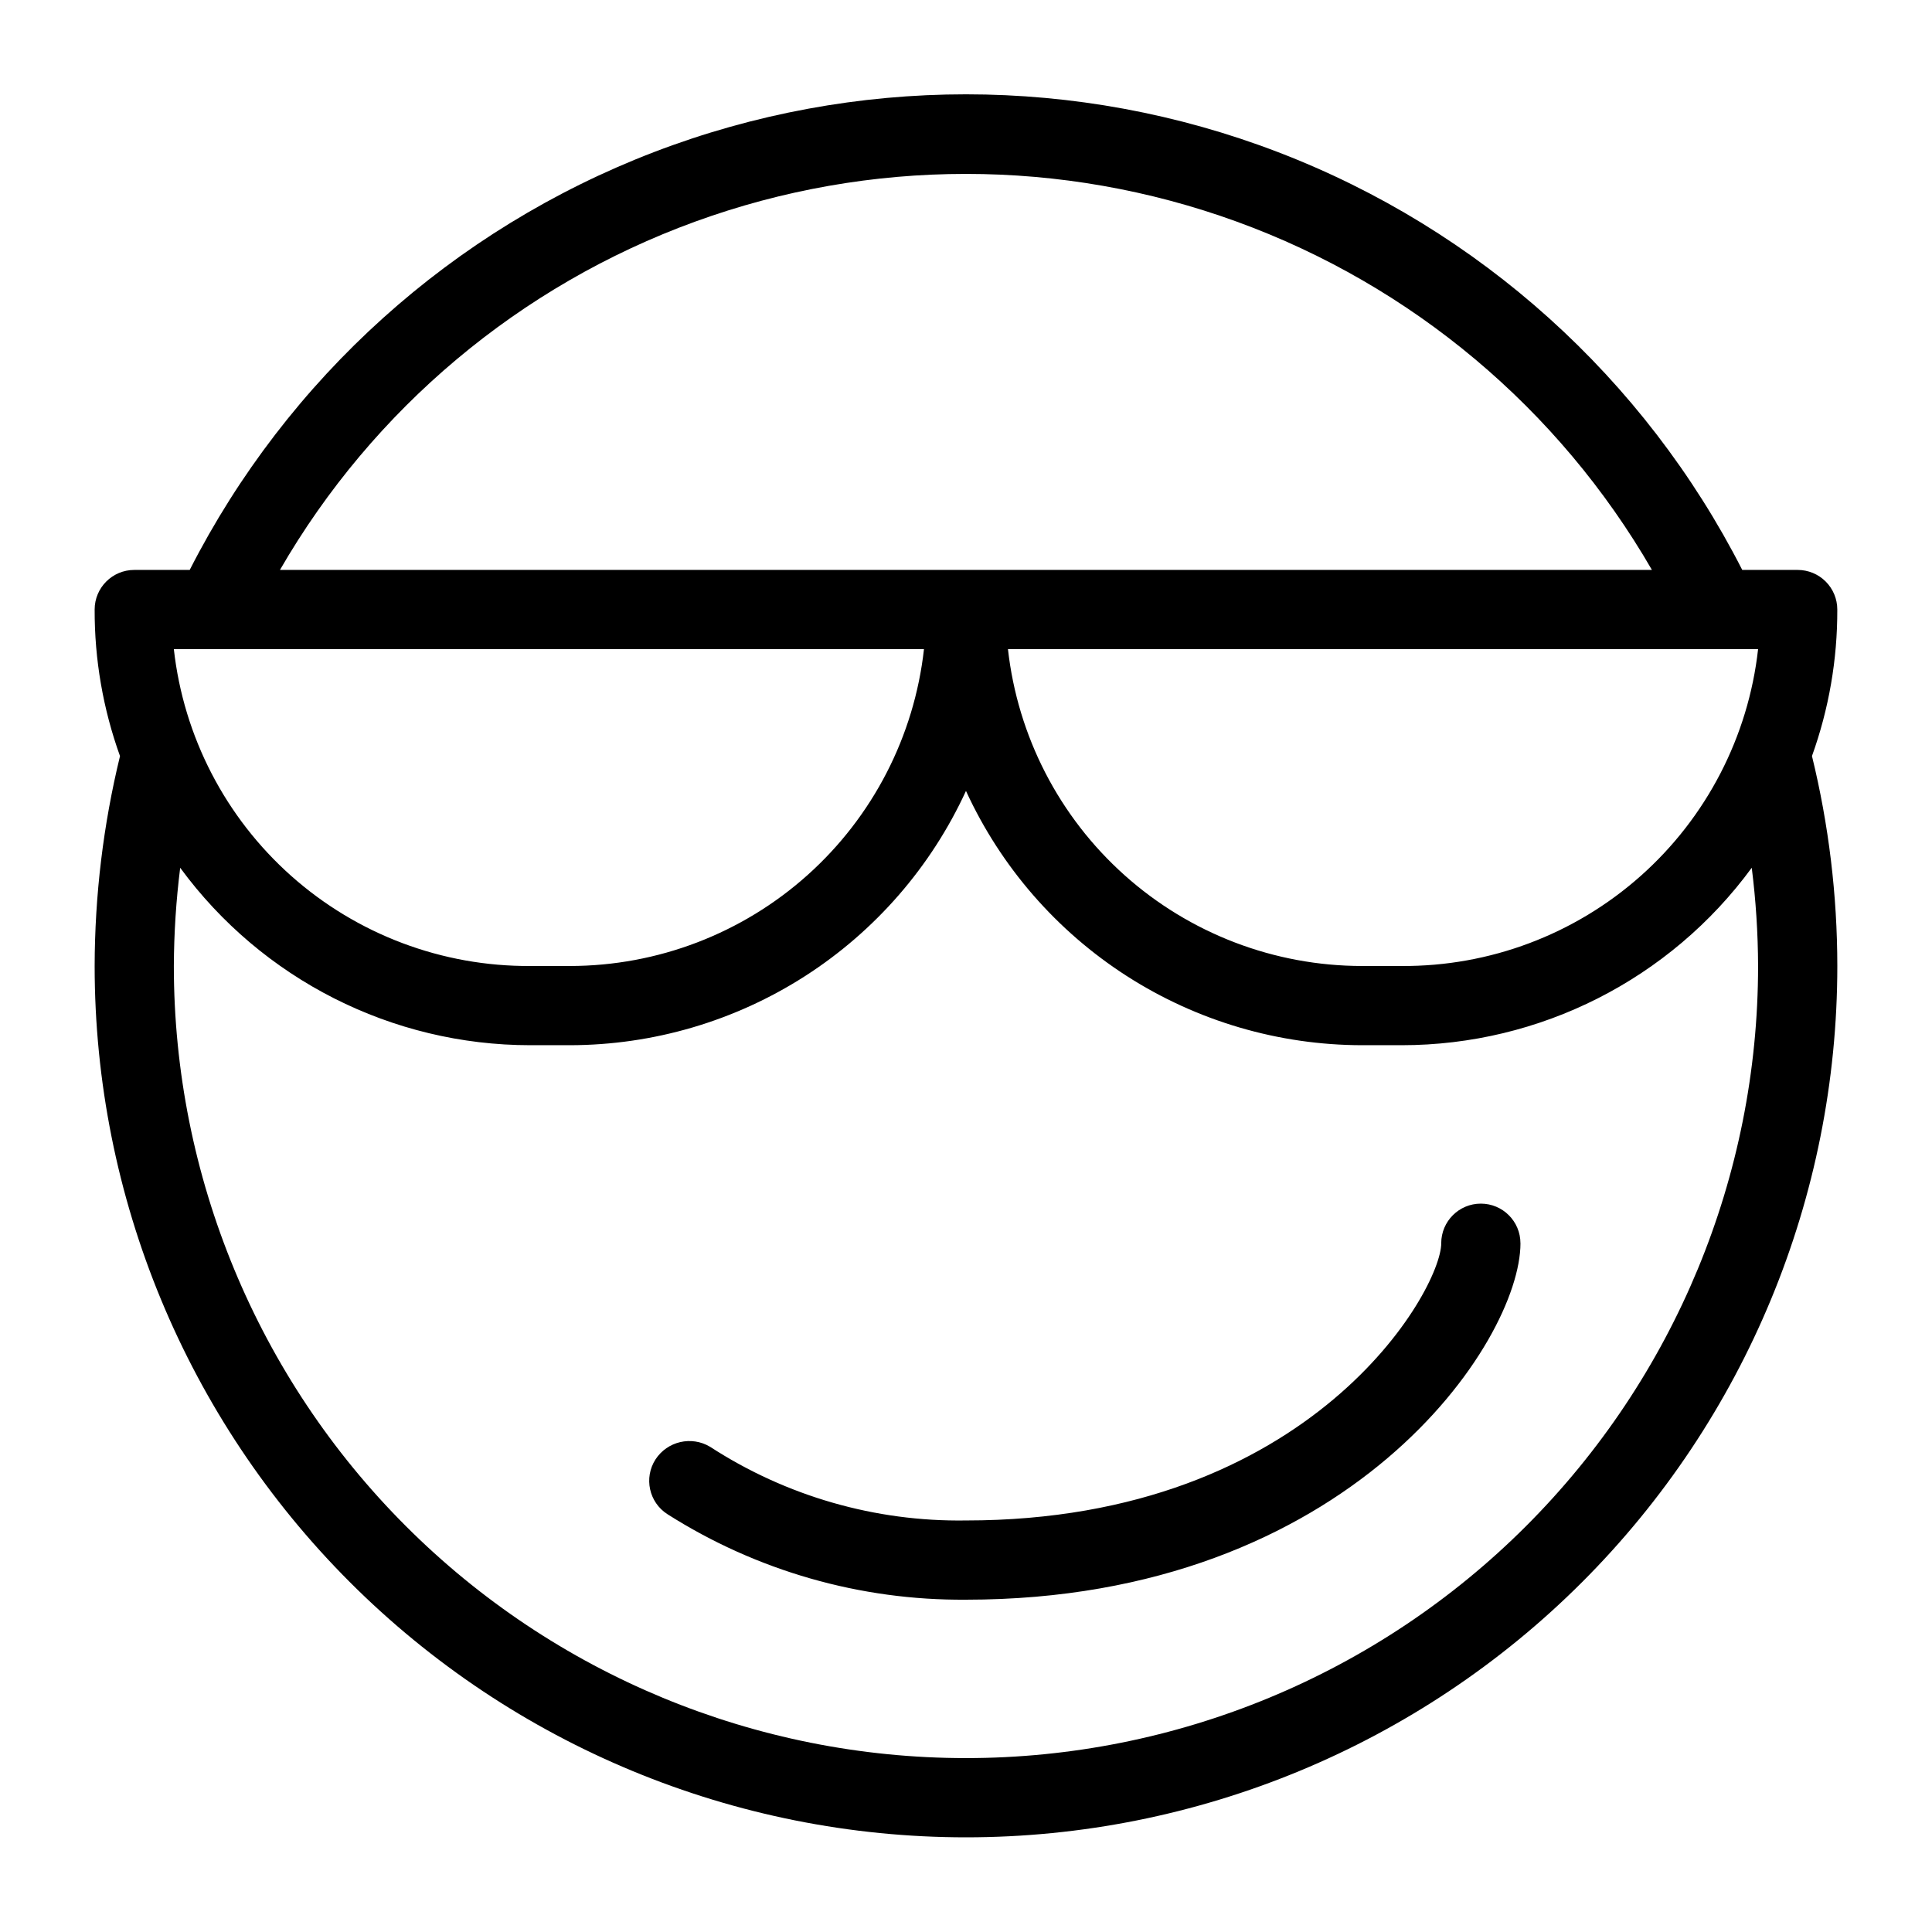 <?xml version="1.0" encoding="UTF-8"?>
<!-- Uploaded to: SVG Repo, www.svgrepo.com, Generator: SVG Repo Mixer Tools -->
<svg fill="#000000" width="800px" height="800px" version="1.1" viewBox="144 144 512 512" xmlns="http://www.w3.org/2000/svg">
 <path d="m546.94 473.47c0 26.031-45.133 94.465-146.95 94.465l0.004-0.004c-28.016 0.234-55.5-7.641-79.141-22.672-4.863-3.133-6.269-9.613-3.148-14.484 3.137-4.836 9.539-6.32 14.484-3.356 20.16 13.09 43.766 19.887 67.805 19.52 91.734 0 125.95-61.086 125.95-73.473l-0.004 0.004c0-5.797 4.699-10.496 10.496-10.496 5.797 0 10.496 4.699 10.496 10.496zm77.25-129.1h0.004c4.449 18.207 6.707 36.883 6.715 55.629 0 61.242-24.328 119.97-67.633 163.28-43.305 43.305-102.04 67.633-163.28 67.633s-119.98-24.328-163.28-67.633c-43.305-43.305-67.633-102.04-67.633-163.28 0.035-18.746 2.289-37.418 6.719-55.629-4.488-12.457-6.762-25.598-6.719-38.836 0-5.797 4.699-10.496 10.496-10.496h14.695c25.91-50.828 69.723-90.266 122.98-110.71 53.266-20.441 112.21-20.441 165.47 0 53.266 20.441 97.074 59.879 122.99 110.71h14.695-0.004c2.785 0 5.453 1.105 7.422 3.074s3.074 4.637 3.074 7.422c0.043 13.238-2.231 26.379-6.715 38.836zm-213.07-28.34c2.582 23.082 13.574 44.406 30.887 59.898 17.309 15.488 39.719 24.059 62.945 24.07h10.496c23.34 0.145 45.902-8.355 63.344-23.859 17.445-15.504 28.531-36.918 31.121-60.109zm-192.92-20.992h363.58c-24.676-42.738-63.621-75.414-110-92.293s-97.215-16.879-143.59 0c-46.371 16.879-85.32 49.555-110 92.293zm-28.129 20.992c2.594 23.191 13.68 44.605 31.121 60.109 17.441 15.504 40.008 24.004 63.344 23.859h10.496c23.227-0.012 45.637-8.582 62.945-24.07 17.312-15.492 28.309-36.816 30.887-59.898zm419.84 83.969c-0.027-8.703-0.59-17.398-1.68-26.031-21.668 29.559-56.129 47.023-92.785 47.023h-10.496c-22.102-0.031-43.738-6.391-62.34-18.332-18.602-11.945-33.391-28.965-42.617-49.055-9.23 20.09-24.02 37.109-42.621 49.055-18.602 11.941-40.234 18.301-62.34 18.332h-10.496c-36.652 0-71.113-17.465-92.785-47.023-1.082 8.633-1.645 17.328-1.68 26.031 0 55.672 22.117 109.07 61.484 148.43 39.367 39.367 92.762 61.484 148.44 61.484 55.672 0 109.07-22.117 148.43-61.484 39.367-39.367 61.484-92.762 61.484-148.43z"/>
</svg>